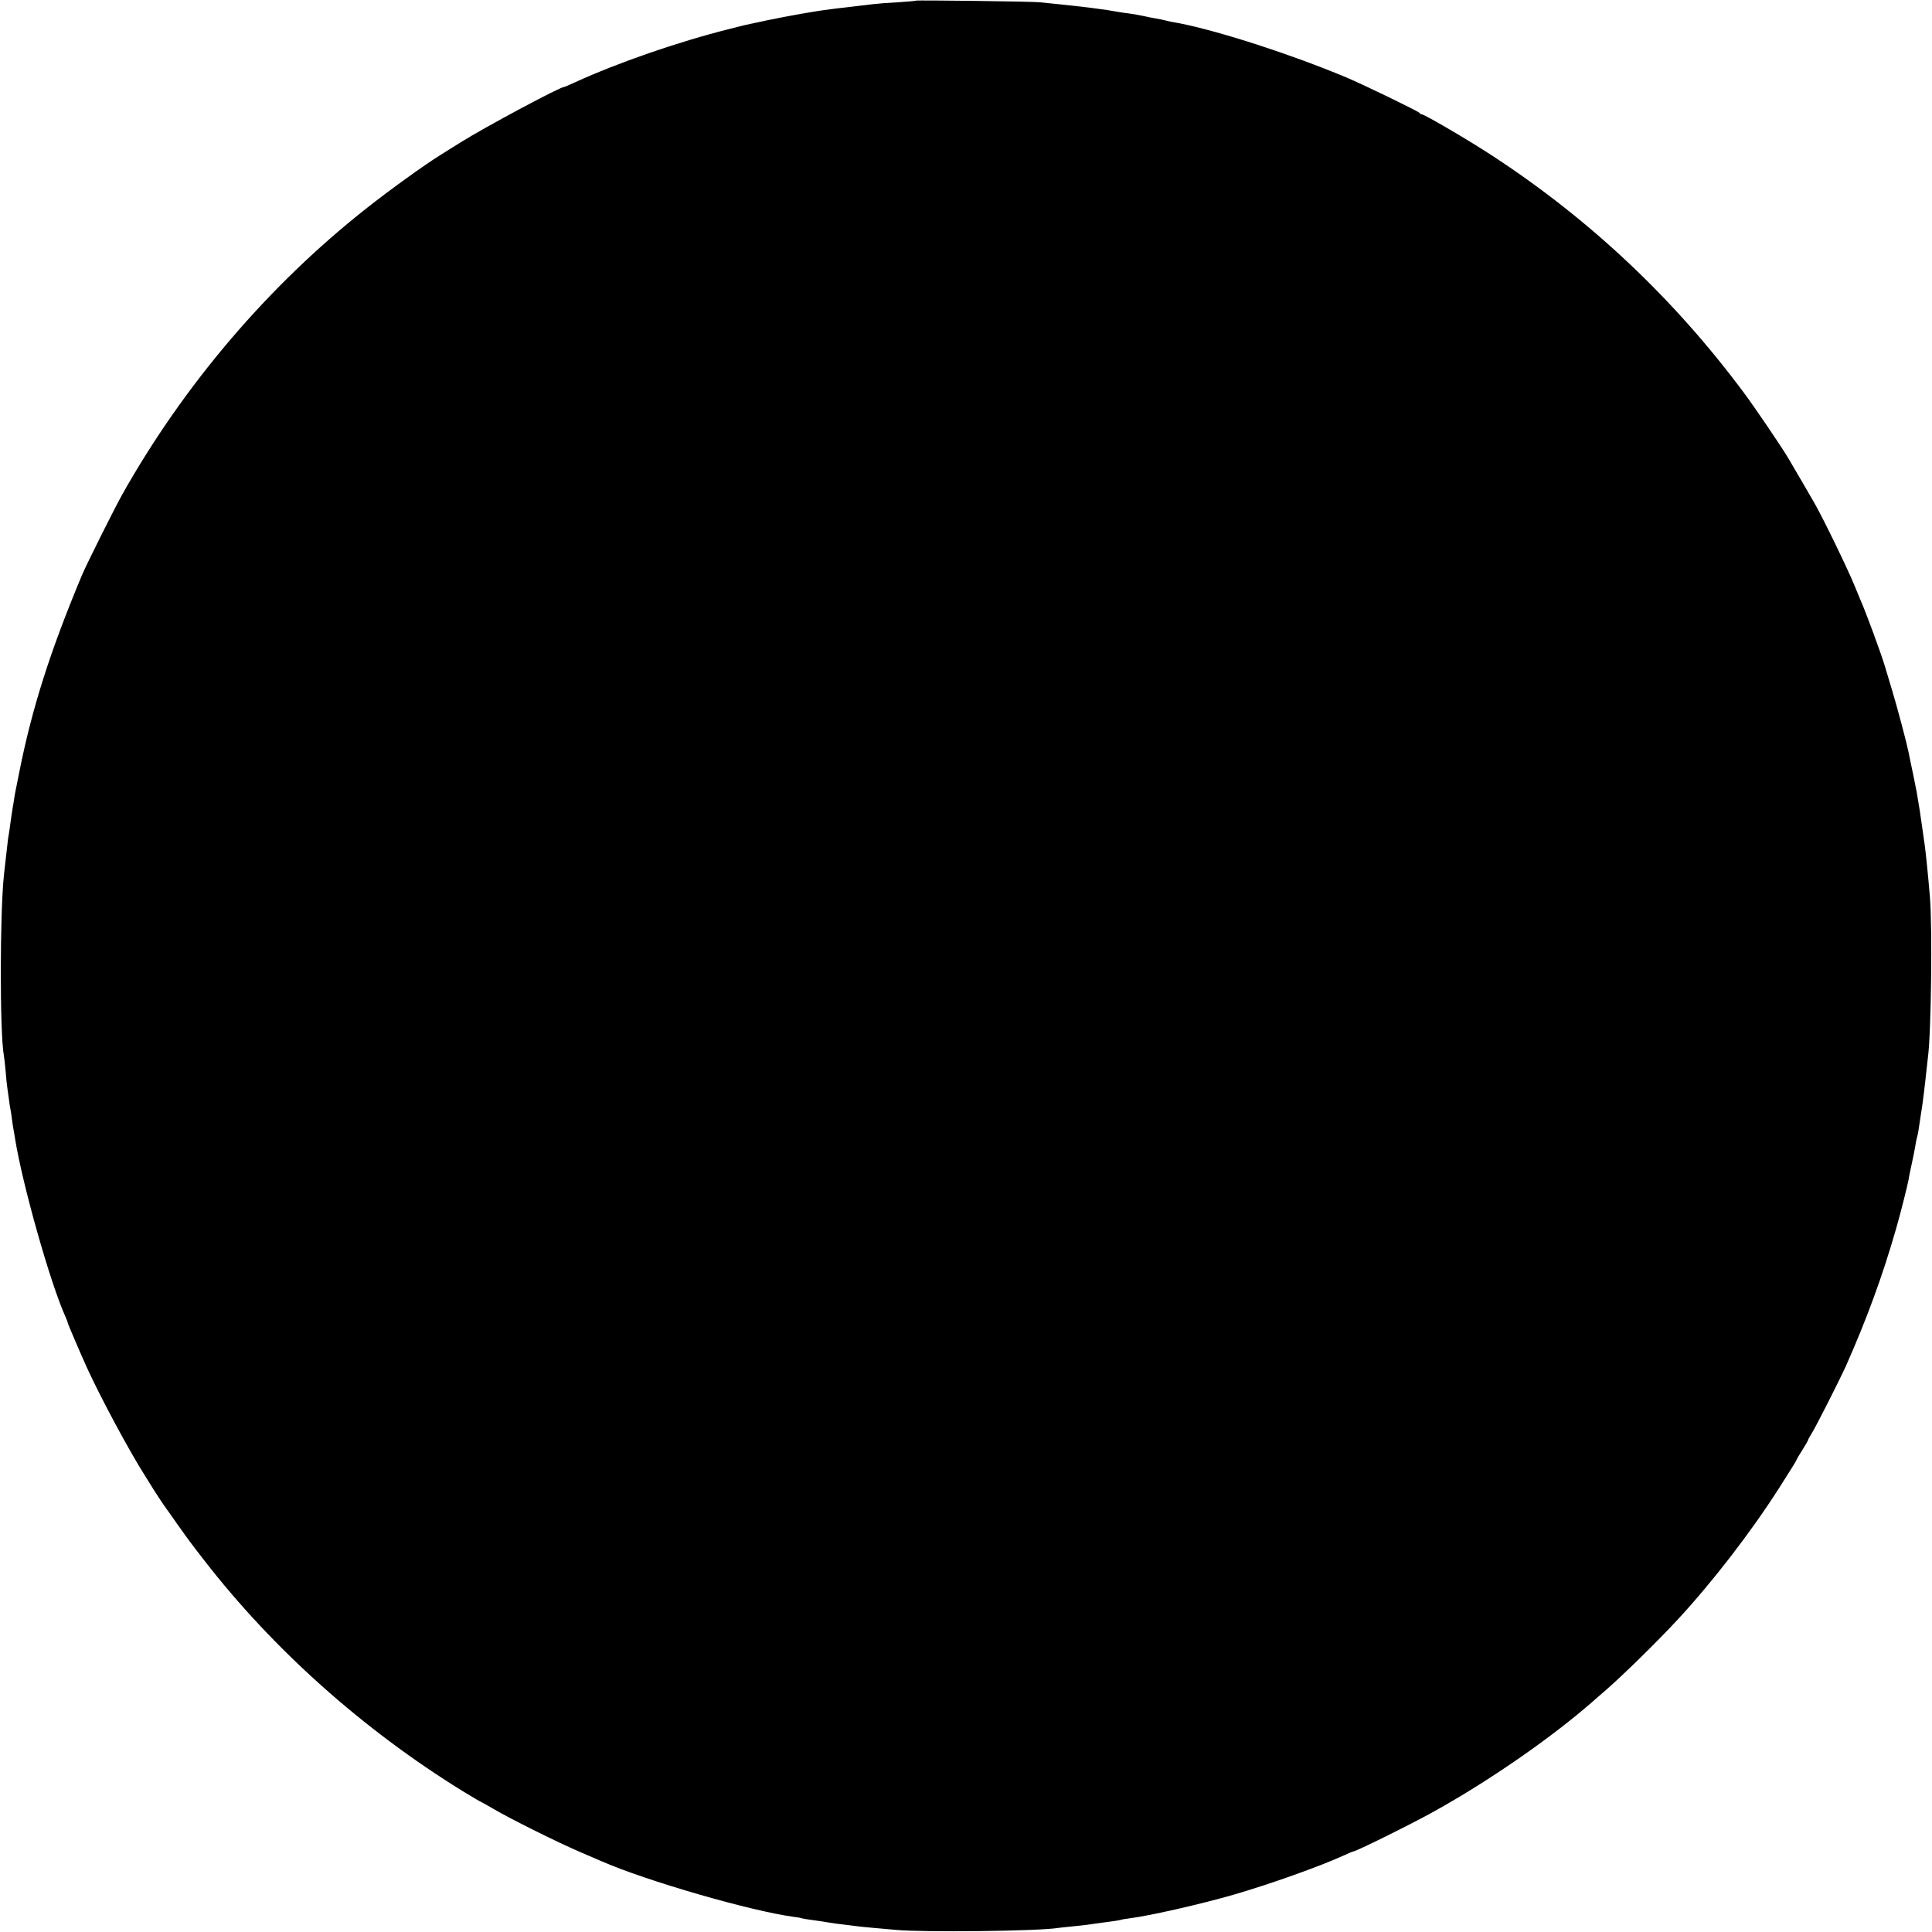 <?xml version="1.0" standalone="no"?>
<!DOCTYPE svg PUBLIC "-//W3C//DTD SVG 20010904//EN"
 "http://www.w3.org/TR/2001/REC-SVG-20010904/DTD/svg10.dtd">
<svg version="1.0" xmlns="http://www.w3.org/2000/svg"
 width="1200pt" height="1200pt" viewBox="0 0 1200 1200"
 preserveAspectRatio="xMidYMid meet">
<g transform="translate(0,1200) scale(0.1,-0.1)"
fill="#000000" stroke="none">
<path d="M5689 11996 c-2 -2 -51 -6 -109 -10 -58 -3 -125 -8 -150 -11 -203
-23 -313 -37 -360 -45 -30 -5 -71 -12 -90 -15 -41 -7 -174 -32 -210 -40 -14
-3 -45 -10 -70 -15 -72 -15 -81 -17 -170 -40 -322 -81 -693 -210 -958 -331
-35 -16 -65 -29 -68 -29 -26 0 -489 -248 -641 -343 -38 -24 -97 -60 -131 -82
-101 -63 -314 -217 -456 -329 -607 -479 -1130 -1091 -1516 -1776 -52 -94 -221
-431 -252 -505 -195 -466 -309 -823 -387 -1215 -12 -58 -23 -116 -26 -130 -3
-14 -7 -38 -9 -55 -3 -16 -7 -43 -10 -60 -3 -16 -7 -50 -11 -75 -3 -25 -8 -56
-10 -70 -3 -14 -7 -43 -9 -65 -8 -69 -17 -149 -21 -185 -26 -234 -27 -985 -1
-1126 2 -10 7 -54 11 -97 3 -43 8 -88 10 -100 2 -12 6 -44 10 -72 3 -27 8 -57
10 -65 2 -8 6 -35 9 -60 3 -25 8 -55 10 -66 2 -12 7 -38 10 -59 46 -285 219
-897 312 -1102 8 -17 14 -34 14 -37 0 -6 77 -186 120 -281 84 -184 263 -518
360 -670 8 -13 33 -52 54 -87 22 -35 53 -81 68 -103 16 -22 51 -71 78 -110 74
-104 78 -110 168 -226 428 -553 986 -1051 1604 -1433 59 -36 110 -66 112 -66
2 0 39 -21 82 -46 105 -62 403 -210 539 -268 61 -26 119 -51 130 -56 278 -122
924 -309 1195 -346 19 -2 42 -6 50 -9 8 -2 35 -7 60 -10 25 -3 70 -10 100 -15
30 -5 80 -12 110 -15 30 -4 66 -8 80 -10 14 -2 54 -6 90 -9 36 -3 101 -9 145
-13 169 -16 884 -8 1006 12 13 2 55 6 93 10 38 4 79 8 90 10 12 2 44 6 71 10
96 13 120 16 135 20 8 3 34 7 57 10 121 15 434 86 643 146 221 64 532 174 688
245 29 13 54 24 57 24 17 0 359 169 499 247 343 190 727 456 986 682 14 12 52
46 85 74 112 98 314 296 446 438 213 230 453 540 631 819 73 114 108 171 108
175 0 3 16 29 35 59 19 30 35 58 35 61 0 3 11 23 24 44 24 37 176 338 209 411
131 295 230 564 316 865 29 102 68 258 76 300 1 11 10 54 19 95 9 41 19 91 22
110 3 19 7 43 10 52 3 10 7 28 9 40 2 13 7 46 11 73 4 28 9 57 10 65 4 18 23
174 30 245 3 28 7 64 9 80 20 146 28 810 12 995 -12 143 -26 276 -32 320 -2
14 -9 61 -15 105 -13 94 -19 132 -35 225 -6 33 -32 161 -42 205 -2 11 -6 31
-9 45 -12 59 -69 274 -101 380 -19 63 -39 131 -45 150 -24 81 -120 342 -153
415 -7 17 -23 55 -35 85 -41 101 -188 405 -250 515 -19 34 -137 236 -165 283
-43 72 -203 308 -273 402 -431 580 -948 1069 -1551 1465 -150 99 -433 265
-451 265 -4 0 -10 3 -12 8 -4 9 -353 178 -458 222 -340 142 -778 284 -1032
335 -16 3 -40 7 -55 10 -16 3 -35 8 -43 10 -8 2 -31 7 -50 10 -19 3 -53 10
-75 15 -22 5 -62 12 -90 16 -27 3 -59 8 -70 10 -71 14 -212 32 -390 50 -33 3
-78 8 -100 10 -49 5 -761 14 -766 10z"/>
</g>
</svg>
